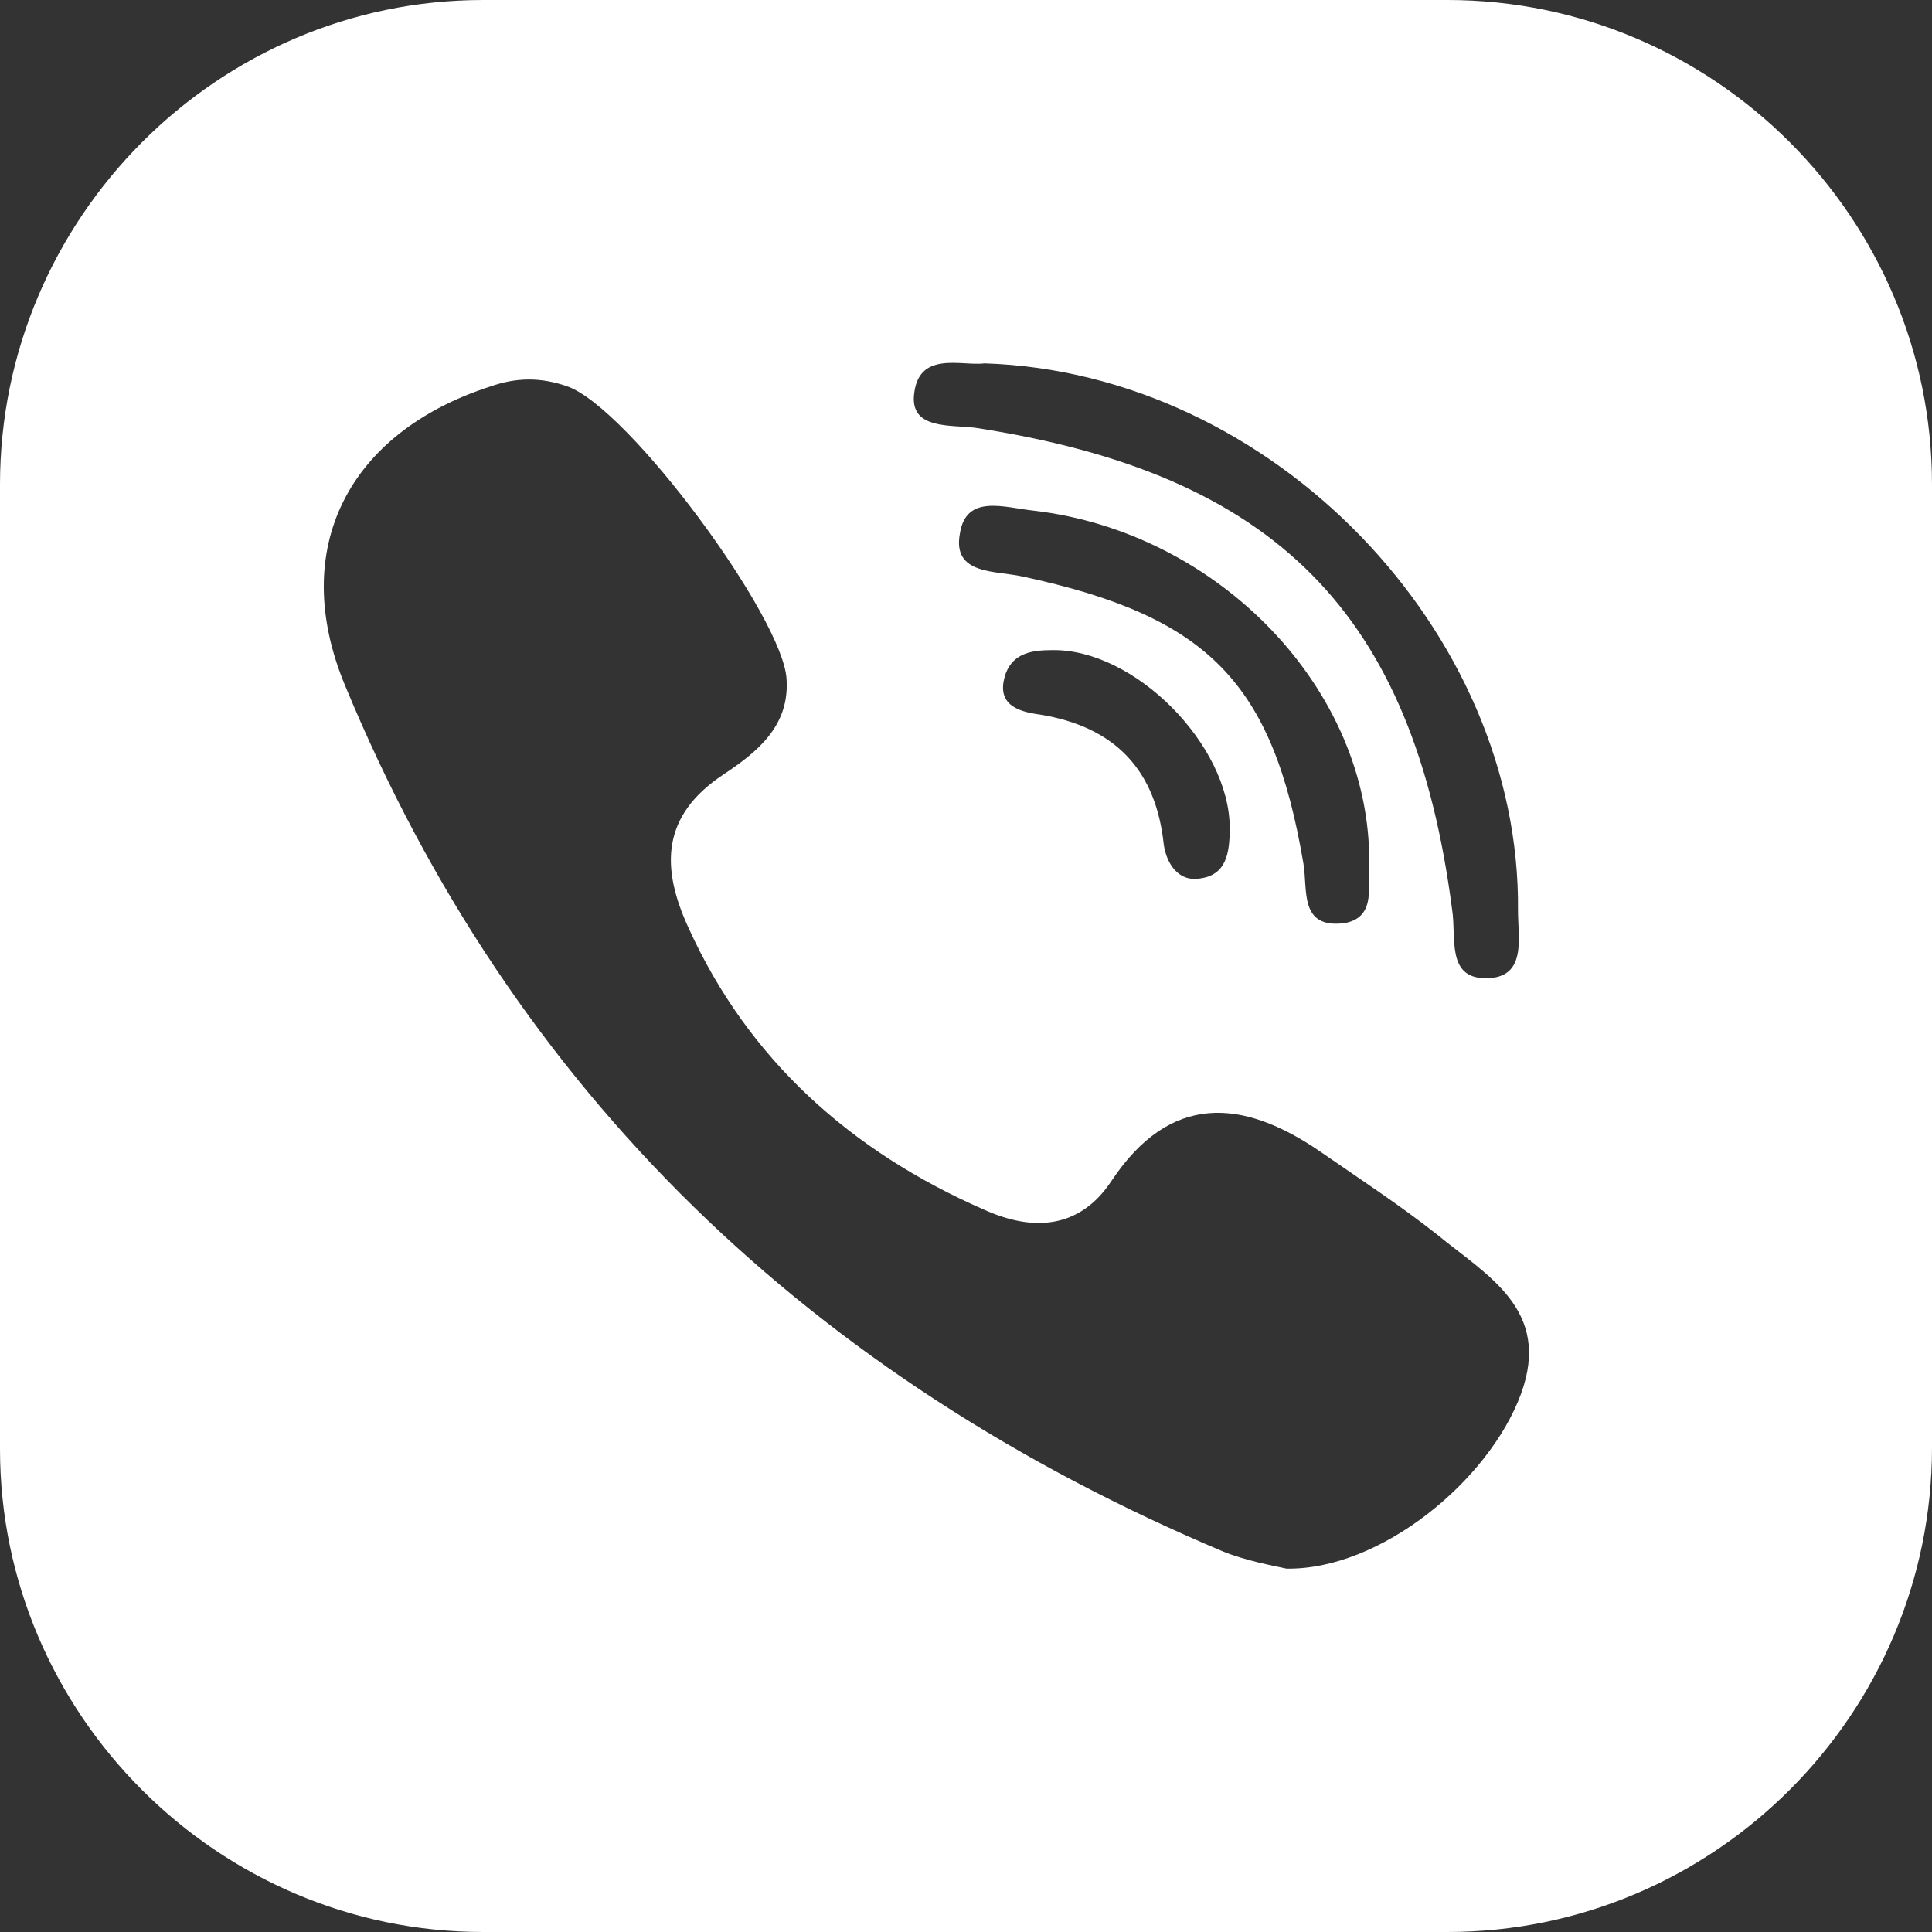 <?xml version="1.0" encoding="UTF-8"?> <svg xmlns="http://www.w3.org/2000/svg" width="24" height="24" viewBox="0 0 24 24" fill="none"><rect x="0" y="0" width="24" height="24" fill="#333333" stroke="none"/> <path d="M17.981 0H6C2.705 0 0 2.705 0 6.019V18C0 21.295 2.705 24 6 24H17.981C21.295 24 24 21.295 24 17.981V6.019C24 2.705 21.295 0 17.981 0ZM11.352 4.933C11.39 4.343 11.943 4.552 12.229 4.514C15.809 4.629 18.895 7.848 18.857 11.314C18.857 11.657 18.971 12.152 18.457 12.152C17.962 12.152 18.095 11.638 18.038 11.295C17.562 7.619 15.848 5.886 12.114 5.314C11.809 5.276 11.333 5.333 11.352 4.933ZM16.705 11.467C16.133 11.543 16.248 11.048 16.191 10.724C15.809 8.476 15.009 7.657 12.705 7.162C12.362 7.086 11.829 7.143 11.924 6.629C12 6.133 12.476 6.305 12.838 6.343C15.143 6.61 17.029 8.571 17.009 10.724C16.971 10.952 17.124 11.39 16.705 11.467ZM15.276 10.286C15.276 10.591 15.238 10.876 14.895 10.914C14.648 10.952 14.495 10.743 14.457 10.495C14.362 9.581 13.867 9.029 12.914 8.876C12.629 8.838 12.362 8.743 12.495 8.362C12.591 8.114 12.819 8.076 13.067 8.076C14.095 8.057 15.276 9.257 15.276 10.286ZM18.895 17.314C18.495 18.4 17.143 19.505 15.981 19.486C15.809 19.448 15.486 19.39 15.2 19.276C10.095 17.124 6.381 13.581 4.286 8.514C3.581 6.819 4.324 5.371 6.095 4.8C6.419 4.686 6.724 4.686 7.048 4.8C7.81 5.067 9.733 7.676 9.771 8.438C9.81 9.029 9.39 9.352 8.99 9.619C8.21 10.133 8.21 10.781 8.552 11.524C9.295 13.162 10.571 14.305 12.229 15.029C12.819 15.295 13.409 15.276 13.809 14.667C14.533 13.581 15.429 13.638 16.4 14.305C16.895 14.648 17.39 14.971 17.848 15.333C18.476 15.848 19.276 16.267 18.895 17.314Z" fill="white"></path> </svg> 
